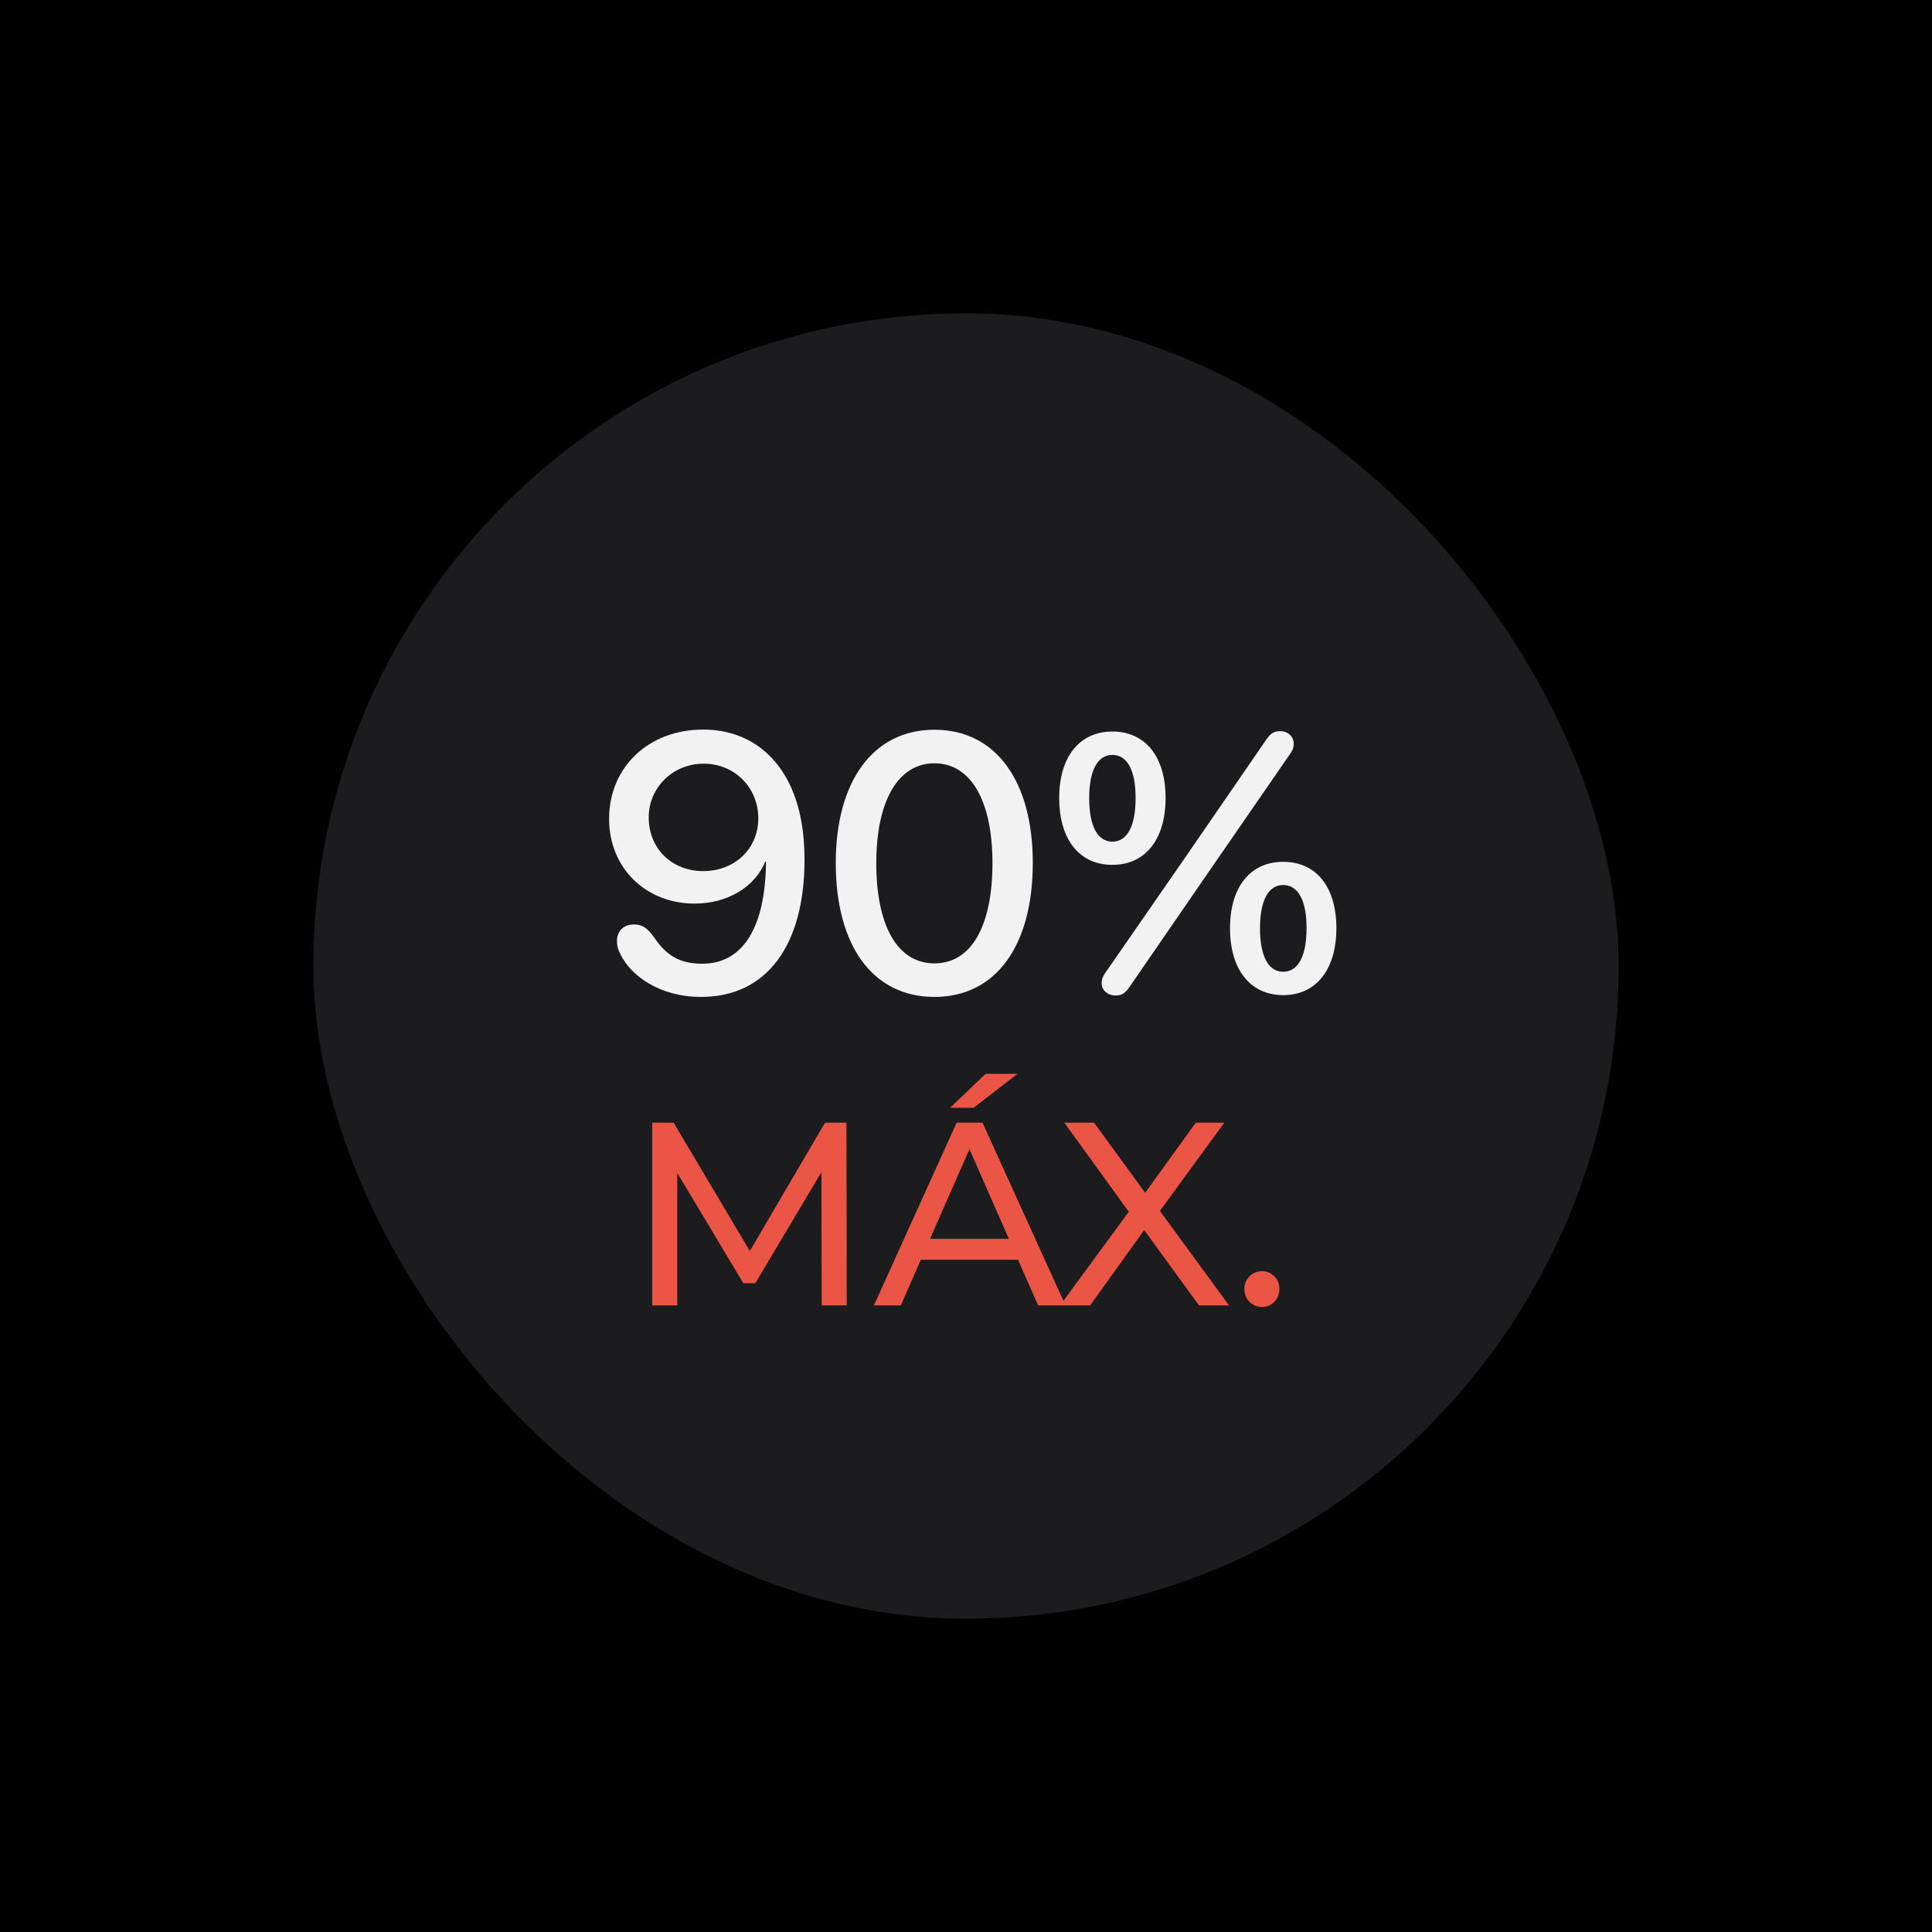 <svg width="148" height="148" viewBox="0 0 148 148" fill="none" xmlns="http://www.w3.org/2000/svg">
<path d="M148 0H0V148H148V0Z" fill="black"/>
<rect x="24" y="24" width="100" height="100" rx="50" fill="#1C1C1E"/>
<path d="M49.963 100V86H51.603L57.883 96.58H57.003L63.203 86H64.843L64.863 100H62.943L62.923 89.02H63.383L57.863 98.3H56.943L51.383 89.02H51.883V100H49.963ZM66.945 100L73.284 86H75.264L81.624 100H79.525L73.865 87.12H74.665L69.004 100H66.945ZM69.644 96.5L70.184 94.9H78.064L78.644 96.5H69.644ZM72.784 84.86L75.504 82.26H77.945L74.585 84.86H72.784ZM81.209 100L87.029 92.06V93.6L81.529 86H83.809L88.169 91.98L87.269 92L91.609 86H93.789L88.329 93.48V92.04L94.149 100H91.849L87.209 93.62H88.089L83.509 100H81.209ZM96.686 100.12C96.313 100.12 95.993 99.993 95.726 99.74C95.459 99.473 95.326 99.14 95.326 98.74C95.326 98.34 95.459 98.013 95.726 97.76C95.993 97.507 96.313 97.38 96.686 97.38C97.046 97.38 97.353 97.507 97.606 97.76C97.873 98.013 98.006 98.34 98.006 98.74C98.006 99.14 97.873 99.473 97.606 99.74C97.353 99.993 97.046 100.12 96.686 100.12Z" fill="#EB5545"/>
<path d="M53.714 76.369C50.529 76.369 48.355 74.742 47.562 73.17C47.343 72.76 47.261 72.432 47.261 72.076C47.261 71.338 47.754 70.818 48.574 70.818C49.216 70.818 49.599 71.106 50.105 71.803C51.035 73.17 52.033 73.826 53.797 73.826C56.955 73.826 58.595 70.969 58.677 66.225V66.006H58.623C57.83 67.934 55.752 69.219 53.209 69.219C49.49 69.219 46.66 66.512 46.66 62.725C46.66 58.76 49.695 55.889 53.865 55.889C56.9 55.889 59.293 57.447 60.591 60.291C61.275 61.809 61.63 63.654 61.63 65.856C61.63 72.473 58.691 76.369 53.714 76.369ZM53.865 66.731C56.285 66.731 58.089 65.022 58.089 62.684C58.089 60.332 56.271 58.5 53.906 58.5C51.554 58.5 49.695 60.318 49.695 62.615C49.695 65.008 51.472 66.731 53.865 66.731ZM71.584 76.369C66.826 76.369 64.023 72.404 64.023 66.115C64.023 59.867 66.867 55.902 71.584 55.902C76.3 55.902 79.117 59.853 79.117 66.102C79.117 72.391 76.328 76.369 71.584 76.369ZM71.584 73.799C74.427 73.799 76.027 70.9 76.027 66.115C76.027 61.398 74.4 58.473 71.584 58.473C68.767 58.473 67.127 61.412 67.127 66.115C67.127 70.887 68.726 73.799 71.584 73.799ZM85.474 76.26C84.886 76.26 84.394 75.891 84.394 75.316C84.394 75.016 84.49 74.783 84.654 74.551L90.875 65.568L96.986 56.682C97.341 56.162 97.601 56.012 98.08 56.012C98.64 56.012 99.105 56.408 99.105 56.955C99.105 57.228 99.037 57.461 98.859 57.707L92.83 66.443L86.527 75.603C86.185 76.096 85.925 76.26 85.474 76.26ZM85.214 66.252C82.685 66.252 81.14 64.311 81.14 61.125C81.14 57.953 82.713 56.039 85.214 56.039C87.73 56.039 89.289 57.953 89.289 61.125C89.289 64.297 87.744 66.252 85.214 66.252ZM85.214 64.475C86.335 64.475 86.992 63.312 86.992 61.125C86.992 58.951 86.322 57.83 85.214 57.83C84.107 57.83 83.437 58.965 83.437 61.139C83.437 63.312 84.093 64.475 85.214 64.475ZM98.298 76.232C95.783 76.232 94.224 74.277 94.224 71.106C94.224 67.934 95.796 66.019 98.298 66.019C100.814 66.019 102.373 67.92 102.373 71.106C102.373 74.264 100.828 76.232 98.298 76.232ZM98.298 74.441C99.419 74.441 100.089 73.293 100.089 71.106C100.089 68.932 99.419 67.797 98.298 67.797C97.191 67.797 96.521 68.932 96.521 71.106C96.521 73.293 97.191 74.441 98.298 74.441Z" fill="#F2F2F2"/>
</svg>
